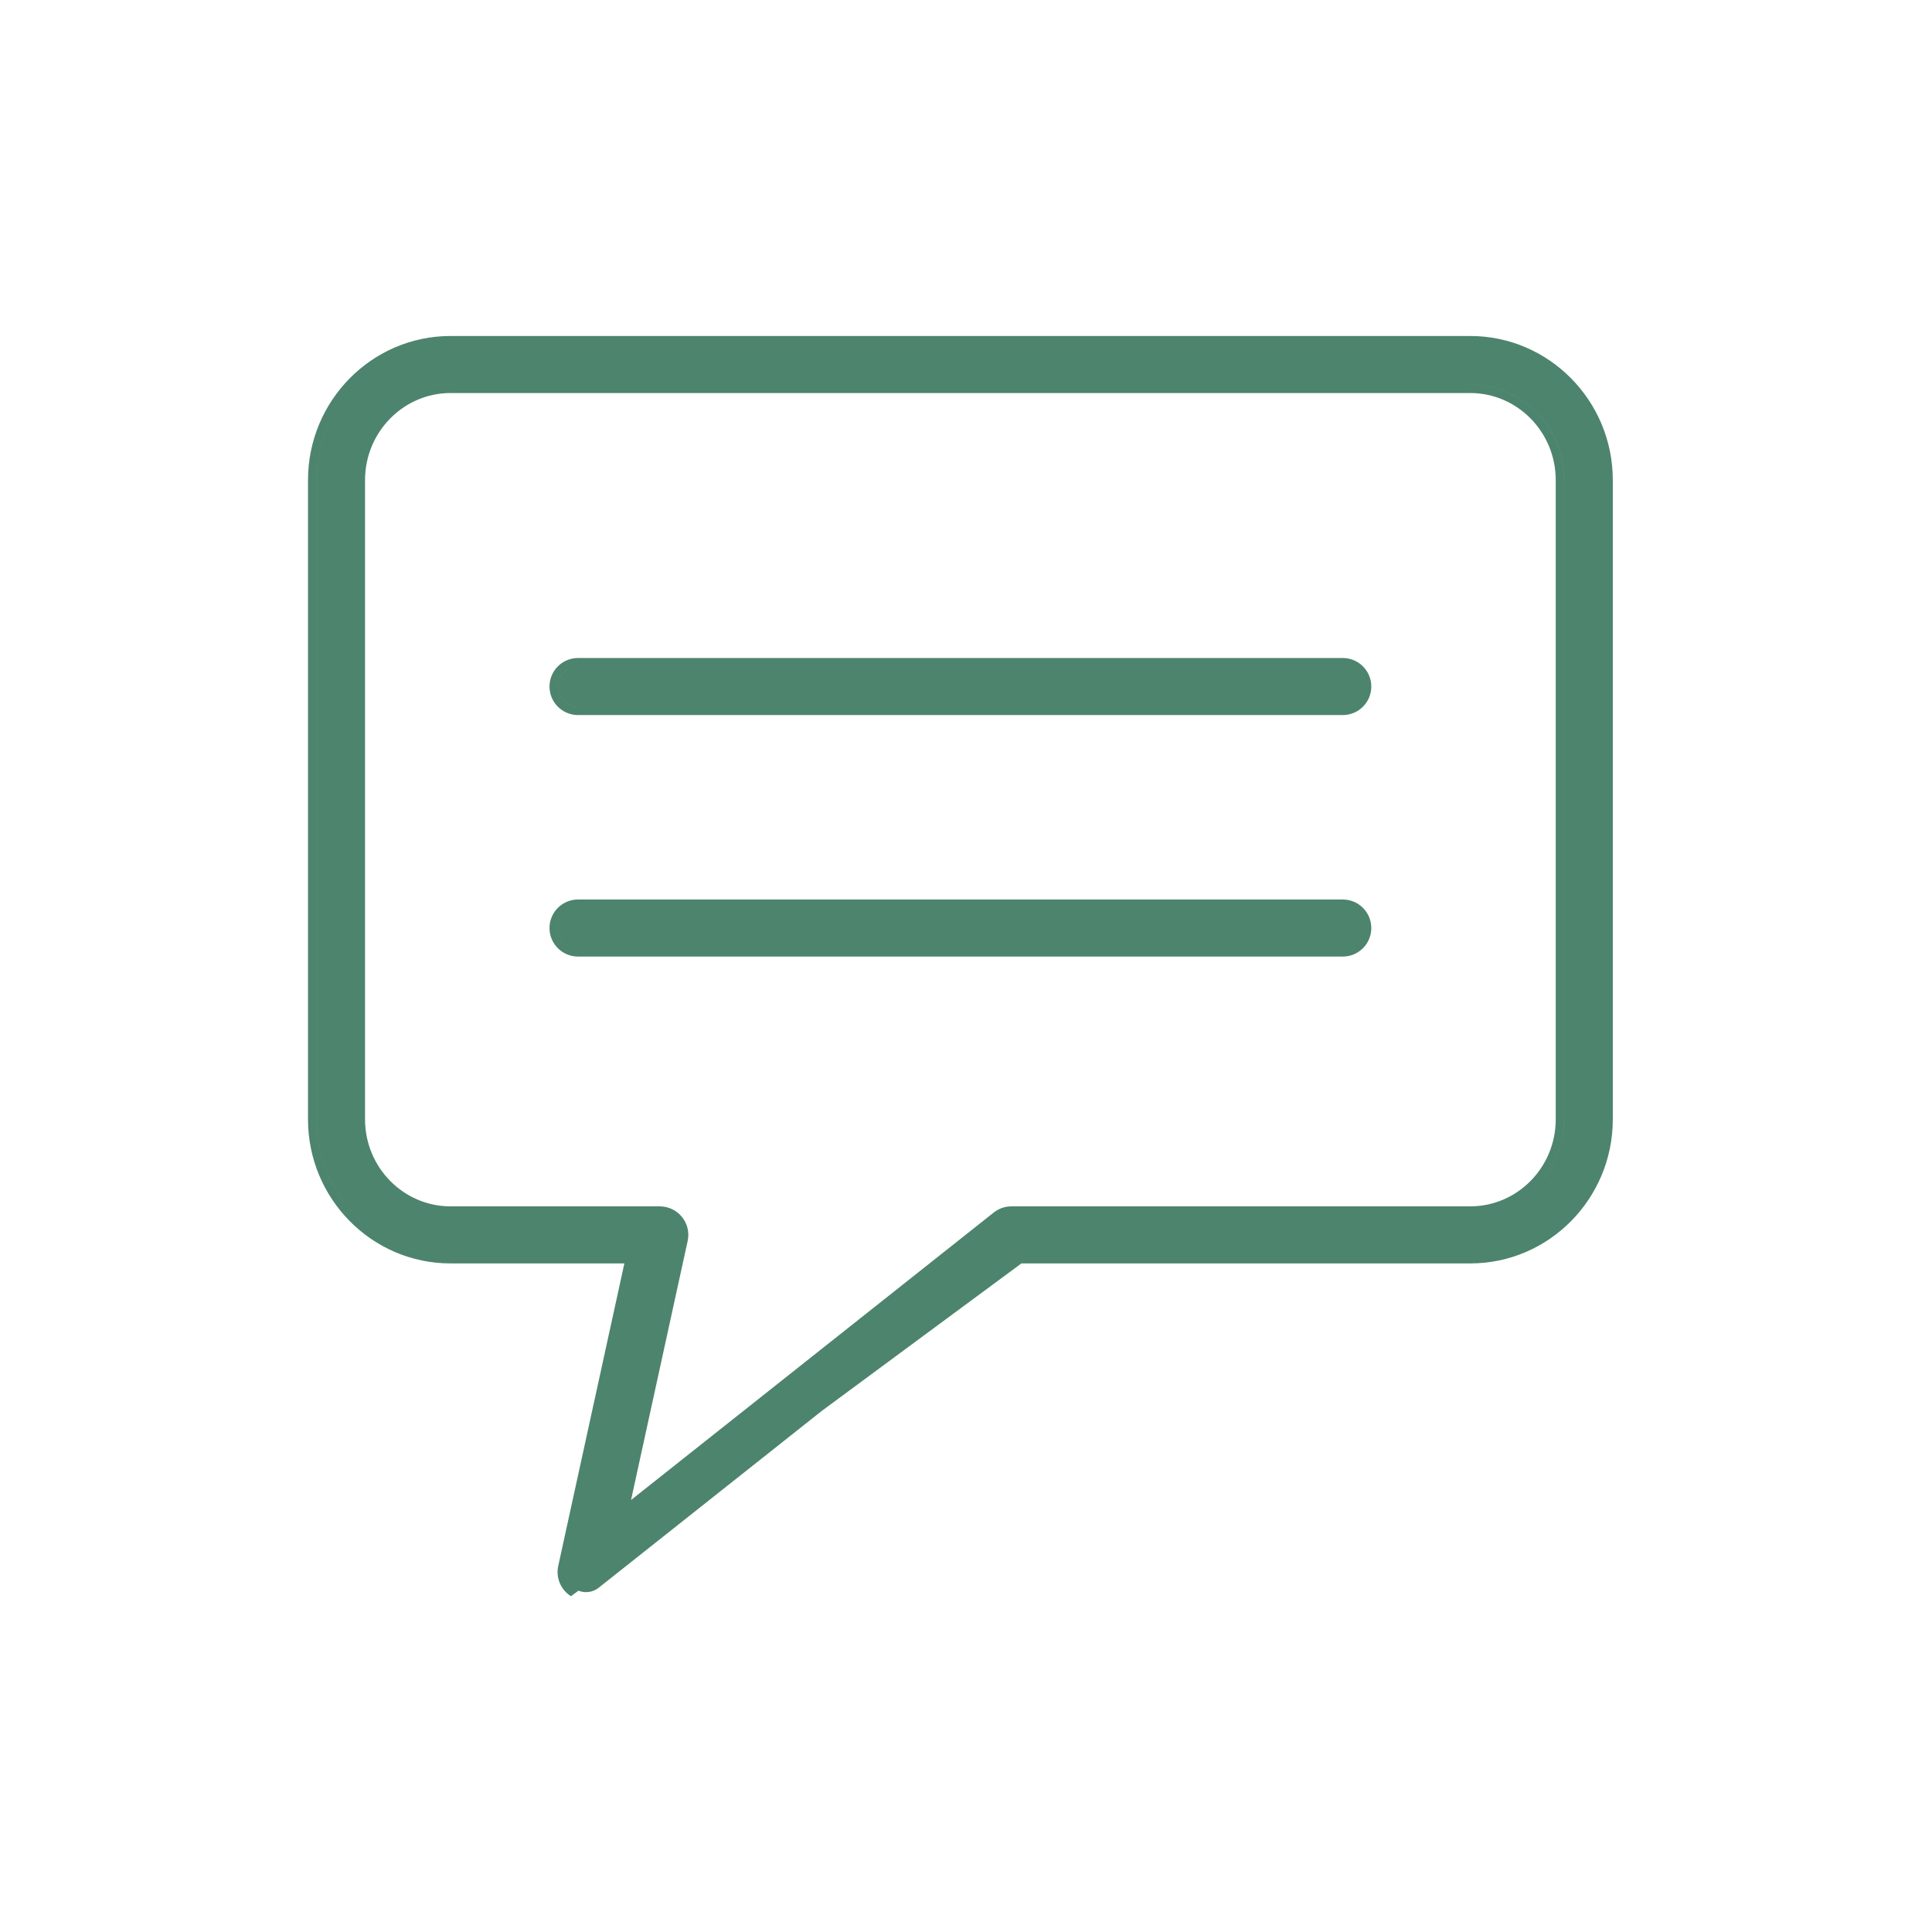 <svg width="69" height="69" viewBox="0 0 69 69" fill="none" xmlns="http://www.w3.org/2000/svg">
<path fill-rule="evenodd" clip-rule="evenodd" d="M20.661 56.809C20.623 56.794 20.587 56.775 20.552 56.754C20.294 56.593 20.165 56.287 20.23 55.99L22.672 44.822H16.091C13.45 44.822 11.301 42.648 11.301 39.976V17.146C11.301 14.874 12.855 12.961 14.945 12.44C12.855 12.961 11.3 14.874 11.3 17.147V39.976C11.3 42.648 13.449 44.822 16.09 44.822H22.672L20.23 55.99C20.164 56.287 20.294 56.593 20.551 56.754C20.586 56.776 20.623 56.794 20.66 56.81L20.392 57.008C20.027 56.78 19.844 56.346 19.937 55.926L22.299 45.122H16.09C13.28 45.122 11 42.811 11 39.976V17.147C11 14.312 13.28 12 16.09 12H52.51C55.32 12 57.6 14.312 57.6 17.147V39.976C57.6 42.811 55.32 45.122 52.51 45.122H36.479L29.358 50.383L21.379 56.707C21.296 56.772 21.203 56.817 21.105 56.841C21.048 56.855 20.99 56.862 20.931 56.862C20.839 56.862 20.747 56.845 20.66 56.81L20.661 56.809ZM36.375 44.822H52.51C52.904 44.822 53.288 44.773 53.655 44.682C53.288 44.773 52.905 44.822 52.51 44.822H36.375L36.375 44.822ZM36.123 43.084C35.894 43.084 35.671 43.162 35.491 43.304L22.537 53.572L24.559 44.321C24.626 44.019 24.551 43.704 24.358 43.465C24.164 43.224 23.873 43.084 23.564 43.084H16.09C14.412 43.084 13.037 41.695 13.037 39.976V17.147C13.037 15.428 14.412 14.037 16.09 14.037H52.51C54.188 14.037 55.562 15.428 55.562 17.147V39.976C55.562 41.695 54.188 43.084 52.51 43.084H36.123ZM15.289 13.836C15.546 13.772 15.814 13.738 16.09 13.738H52.51C54.358 13.738 55.862 15.267 55.862 17.147V39.976C55.862 41.575 54.774 42.92 53.312 43.286C54.775 42.92 55.863 41.575 55.863 39.976V17.146C55.863 15.267 54.359 13.737 52.51 13.737H16.091C15.815 13.737 15.546 13.771 15.289 13.836ZM35.949 43.406C35.85 43.431 35.758 43.476 35.677 43.54L22.065 54.329L22.065 54.329L35.678 43.539C35.758 43.476 35.85 43.431 35.949 43.406ZM47.956 23.5H20.644C20.081 23.5 19.625 23.956 19.625 24.519C19.625 25.082 20.081 25.538 20.644 25.538H47.956C48.519 25.538 48.975 25.082 48.975 24.519C48.975 23.956 48.519 23.5 47.956 23.5ZM48.119 25.219C48.067 25.231 48.013 25.237 47.957 25.237H20.645C20.247 25.237 19.926 24.916 19.926 24.519C19.926 24.182 20.157 23.9 20.469 23.821C20.156 23.899 19.925 24.182 19.925 24.519C19.925 24.916 20.246 25.238 20.644 25.238H47.956C48.012 25.238 48.066 25.231 48.119 25.219ZM20.471 32.446C20.157 32.523 19.925 32.806 19.925 33.144C19.925 33.541 20.246 33.862 20.644 33.862H47.956C48.016 33.862 48.074 33.855 48.13 33.841C48.075 33.855 48.017 33.862 47.957 33.862H20.645C20.247 33.862 19.926 33.541 19.926 33.144C19.926 32.806 20.158 32.523 20.471 32.446ZM47.956 32.125H20.644C20.081 32.125 19.625 32.581 19.625 33.144C19.625 33.707 20.081 34.163 20.644 34.163H47.956C48.519 34.163 48.975 33.707 48.975 33.144C48.975 32.581 48.519 32.125 47.956 32.125Z" fill="#4D846D"/>
</svg>

